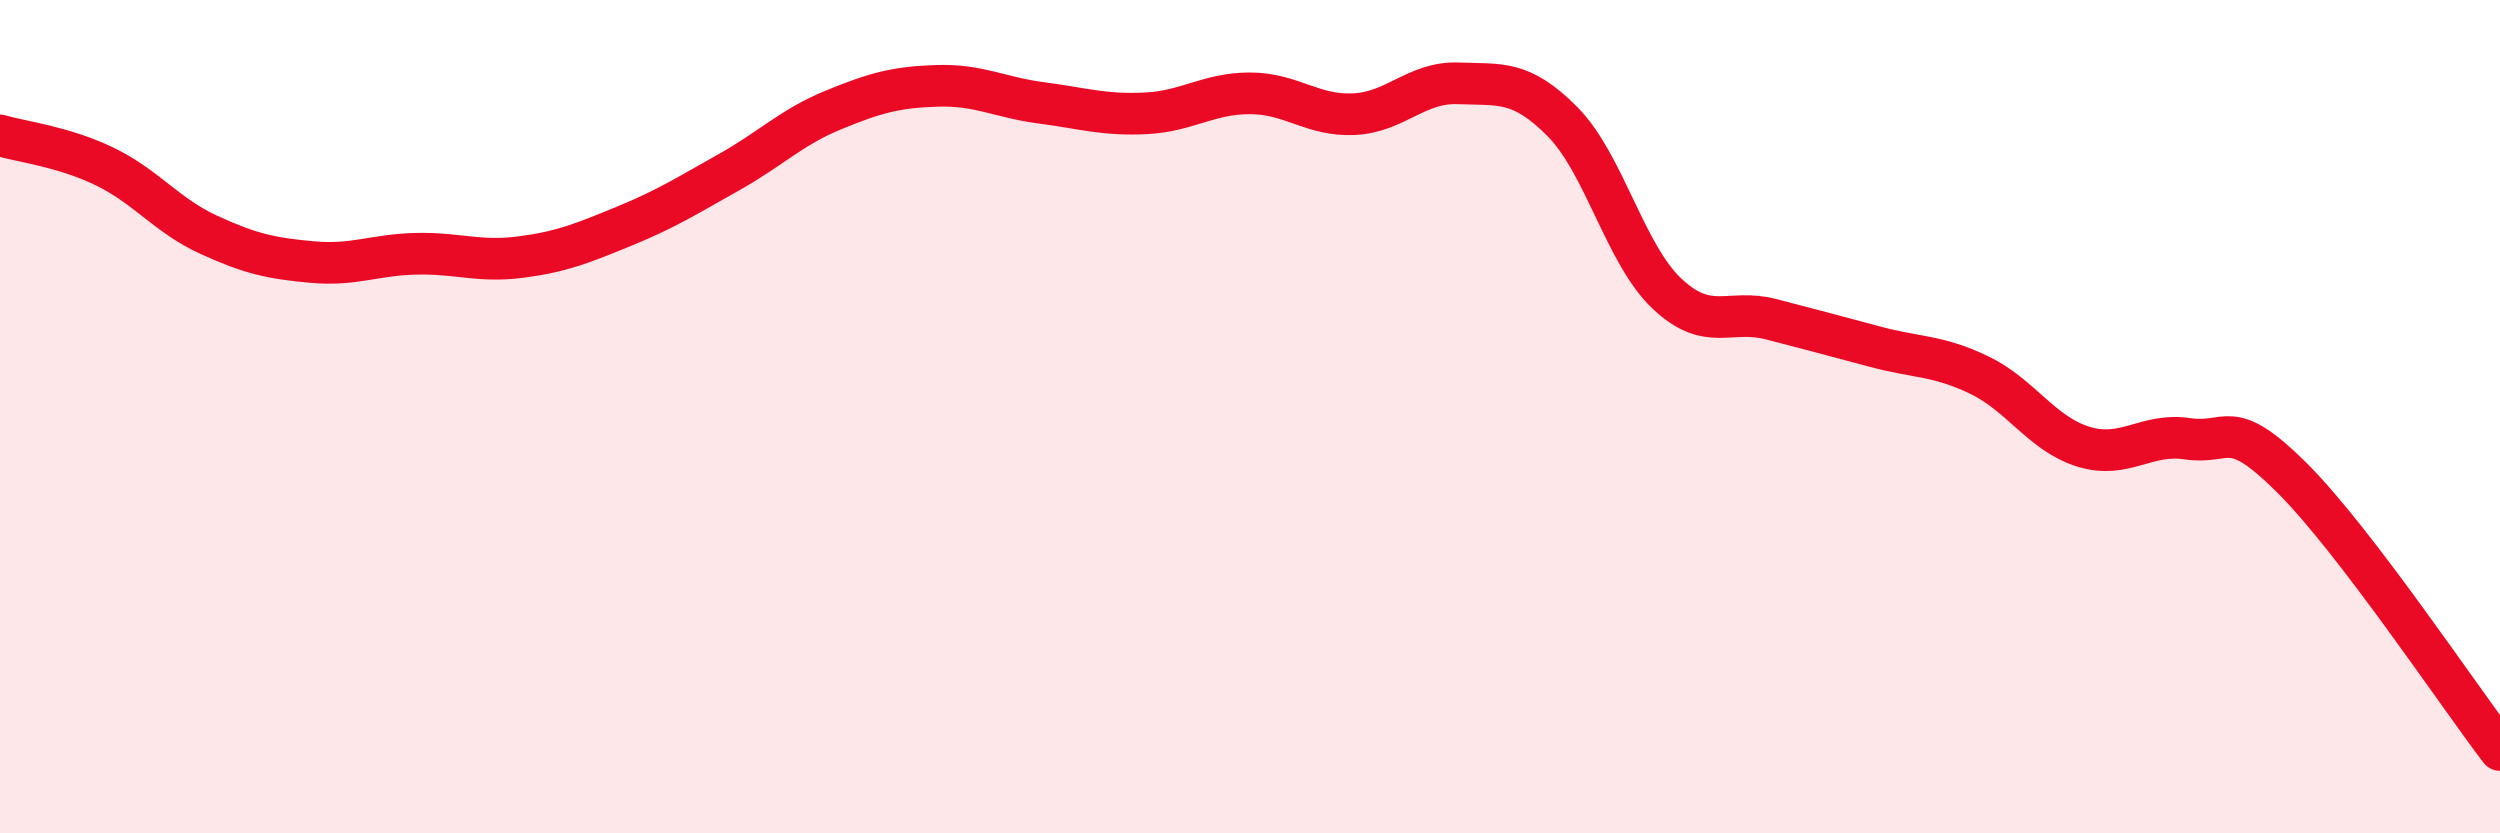
    <svg width="60" height="20" viewBox="0 0 60 20" xmlns="http://www.w3.org/2000/svg">
      <path
        d="M 0,3.25 C 0.5,3.4 1.5,3.51 2.5,3.99 C 3.5,4.47 4,5.17 5,5.63 C 6,6.09 6.5,6.2 7.5,6.29 C 8.5,6.38 9,6.11 10,6.09 C 11,6.07 11.5,6.3 12.5,6.17 C 13.5,6.04 14,5.83 15,5.42 C 16,5.01 16.5,4.69 17.5,4.13 C 18.5,3.57 19,3.05 20,2.64 C 21,2.23 21.5,2.09 22.5,2.06 C 23.5,2.03 24,2.34 25,2.47 C 26,2.6 26.5,2.77 27.5,2.72 C 28.5,2.67 29,2.24 30,2.24 C 31,2.24 31.5,2.79 32.5,2.74 C 33.5,2.69 34,1.96 35,2 C 36,2.04 36.5,1.91 37.5,2.92 C 38.5,3.93 39,6.09 40,7.04 C 41,7.99 41.5,7.4 42.5,7.66 C 43.5,7.92 44,8.05 45,8.32 C 46,8.59 46.5,8.52 47.5,9 C 48.5,9.48 49,10.41 50,10.72 C 51,11.03 51.5,10.38 52.5,10.53 C 53.5,10.68 53.5,9.97 55,11.46 C 56.5,12.95 59,16.69 60,18L60 20L0 20Z"
        fill="#EB0A25"
        opacity="0.1"
        stroke-linecap="round"
        stroke-linejoin="round"
      />
      <path
        d="M 0,3.25 C 0.5,3.4 1.5,3.51 2.5,3.99 C 3.5,4.47 4,5.17 5,5.63 C 6,6.09 6.5,6.2 7.5,6.29 C 8.5,6.38 9,6.11 10,6.09 C 11,6.07 11.5,6.3 12.5,6.17 C 13.5,6.04 14,5.83 15,5.42 C 16,5.01 16.5,4.69 17.5,4.13 C 18.5,3.57 19,3.05 20,2.64 C 21,2.23 21.5,2.09 22.5,2.06 C 23.5,2.03 24,2.34 25,2.47 C 26,2.6 26.5,2.77 27.5,2.72 C 28.5,2.67 29,2.24 30,2.24 C 31,2.24 31.5,2.79 32.5,2.74 C 33.5,2.69 34,1.96 35,2 C 36,2.04 36.5,1.91 37.5,2.92 C 38.5,3.93 39,6.09 40,7.04 C 41,7.99 41.5,7.4 42.5,7.66 C 43.5,7.92 44,8.05 45,8.32 C 46,8.59 46.5,8.52 47.5,9 C 48.5,9.48 49,10.41 50,10.72 C 51,11.03 51.5,10.38 52.5,10.53 C 53.5,10.68 53.5,9.97 55,11.46 C 56.5,12.95 59,16.69 60,18"
        stroke="#EB0A25"
        stroke-width="1"
        fill="none"
        stroke-linecap="round"
        stroke-linejoin="round"
      />
    </svg>
  